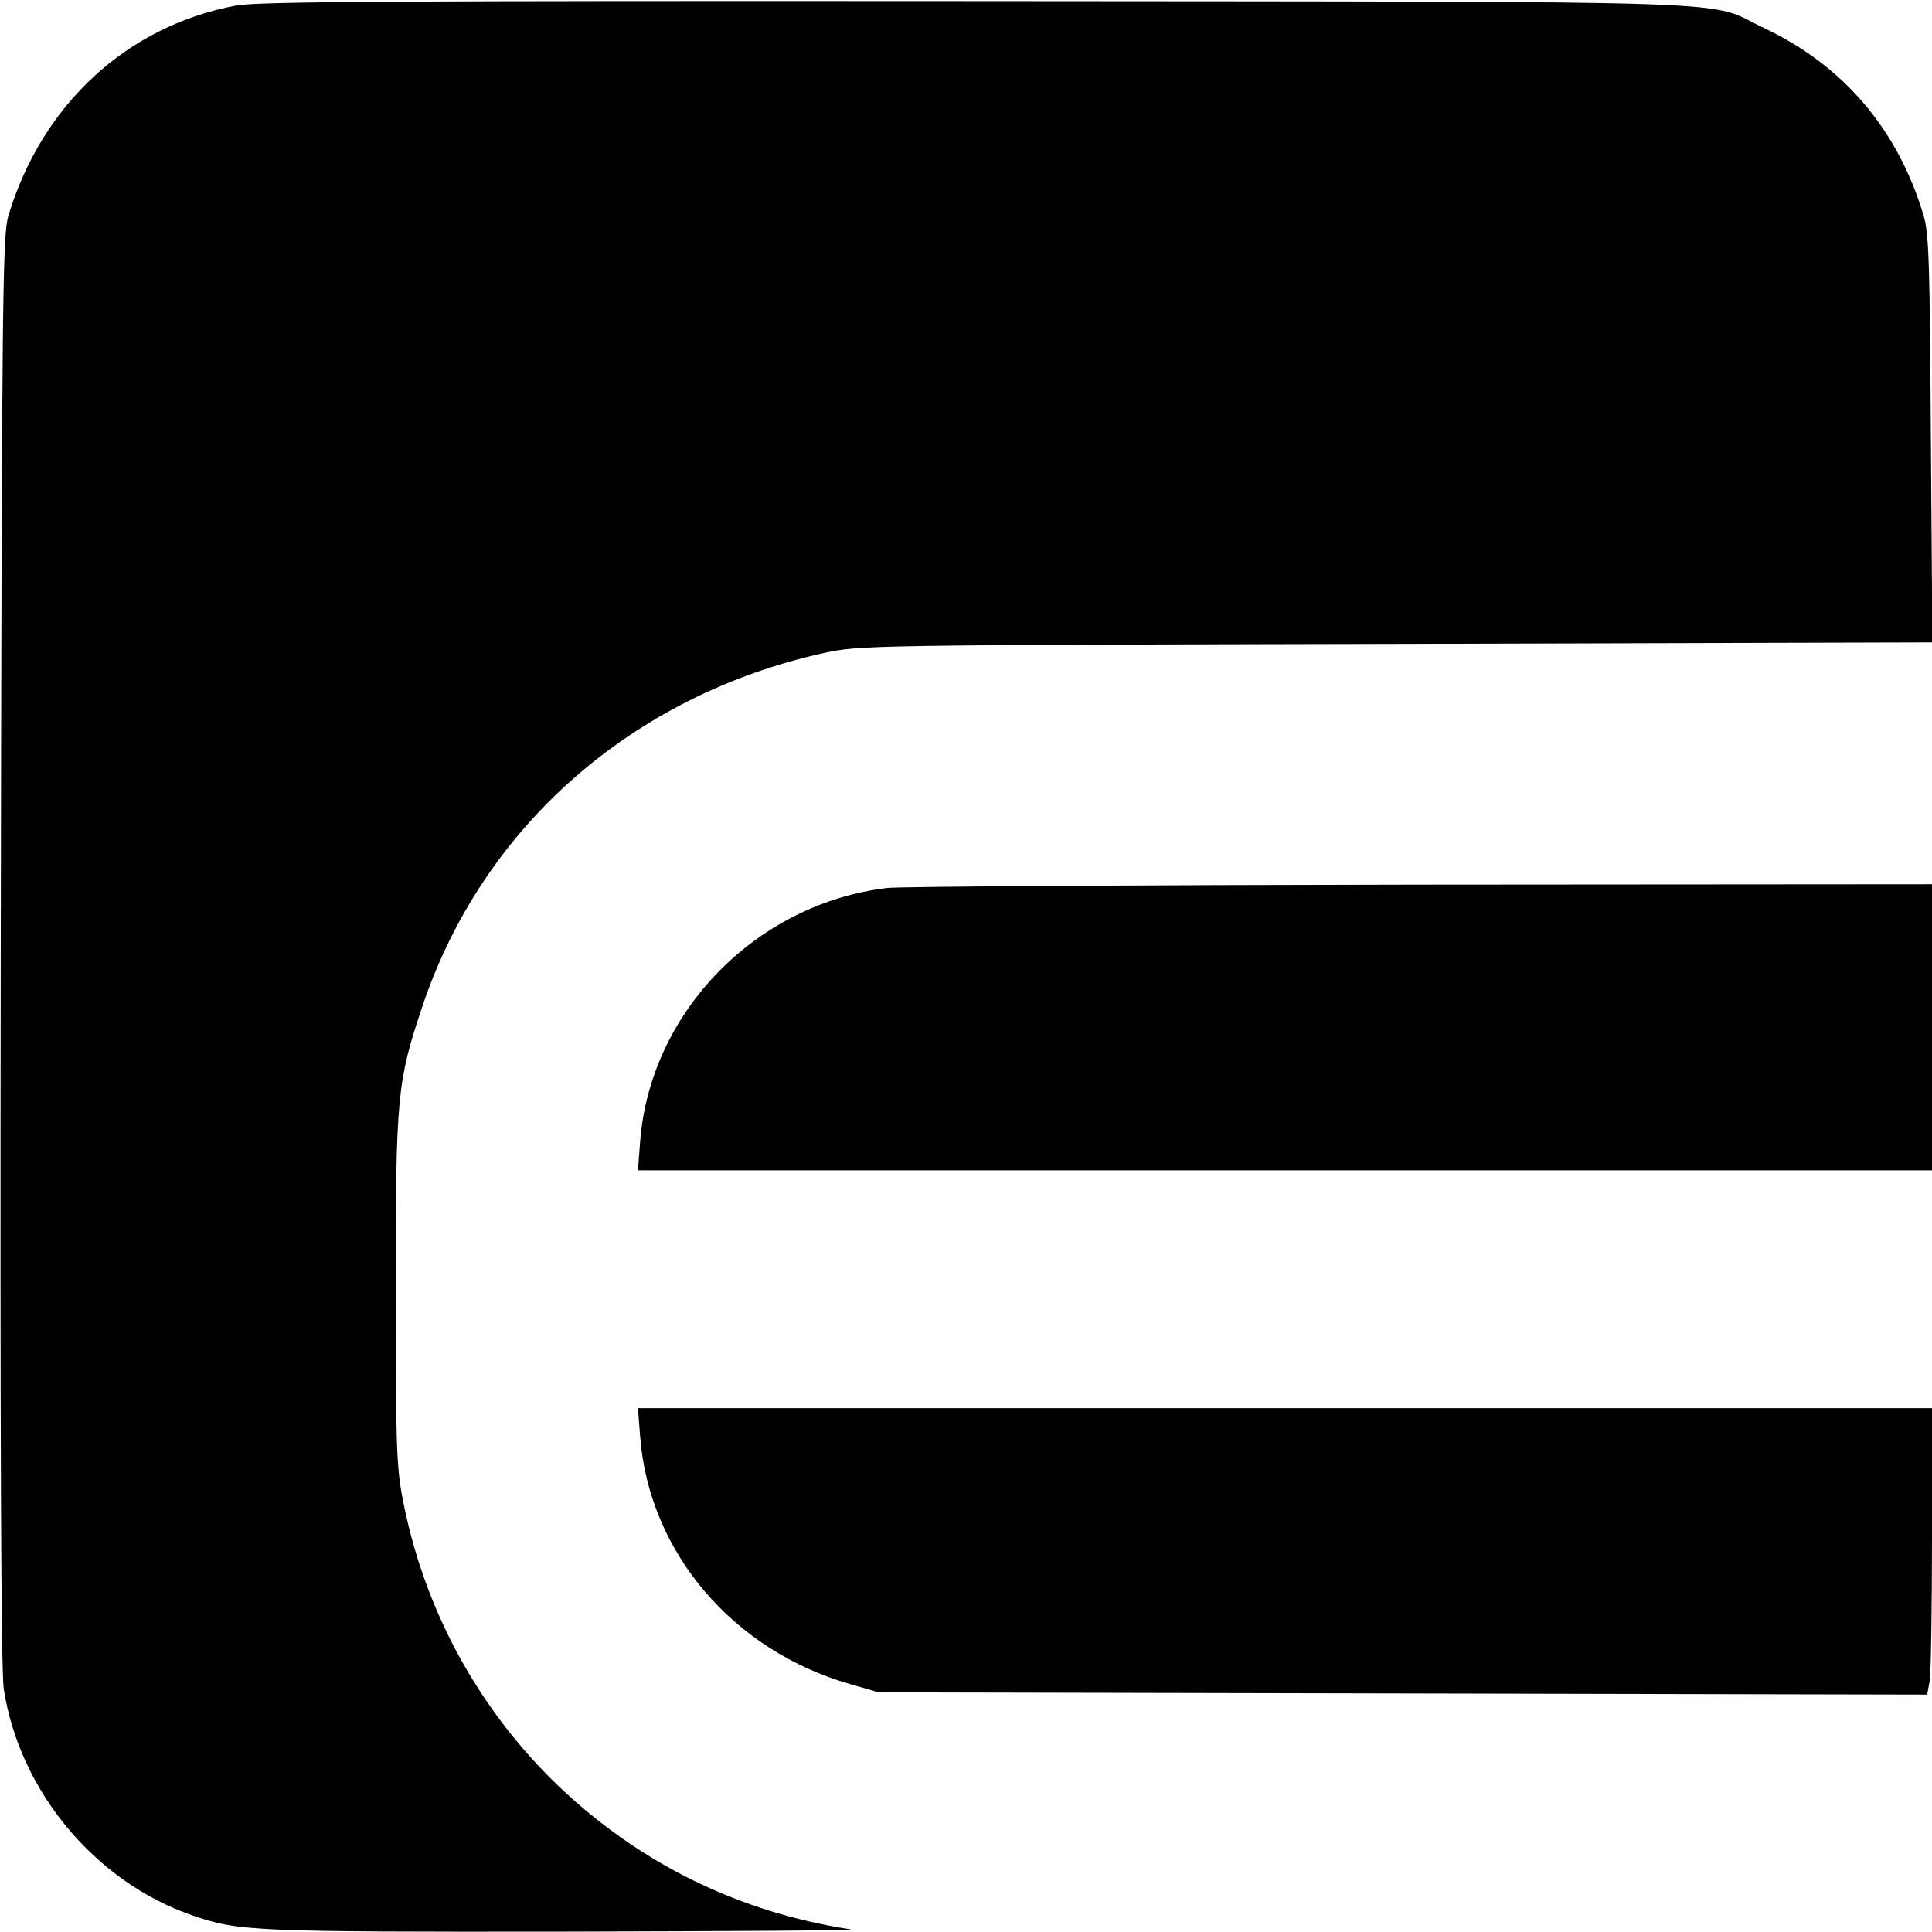 <?xml version="1.0" standalone="no"?>
<!DOCTYPE svg PUBLIC "-//W3C//DTD SVG 20010904//EN"
 "http://www.w3.org/TR/2001/REC-SVG-20010904/DTD/svg10.dtd">
<svg version="1.0" xmlns="http://www.w3.org/2000/svg"
 width="520pt" height="520pt" viewBox="0 0 520 520"
 preserveAspectRatio="xMidYMid meet">
<g transform="translate(0,520) scale(0.1,-0.1)"
fill="#000000" stroke="none">
<path d="M635 5185 c-293 -55 -521 -265 -612 -564 -16 -52 -18 -193 -21 -1976
-2 -1330 1 -1941 8 -1990 42 -275 246 -520 507 -610 124 -43 161 -45 998 -44
440 1 789 3 775 6 -301 46 -568 177 -787 386 -217 208 -364 479 -420 777 -16
83 -18 155 -18 560 0 519 4 559 71 759 162 485 565 840 1084 954 94 20 117 21
1538 24 l1443 4 -4 547 c-3 476 -5 554 -20 603 -69 231 -216 403 -428 503
-163 77 32 71 -2119 73 -1562 1 -1938 -1 -1995 -12z"/>
<path d="M2388 2810 c-353 -42 -638 -334 -665 -682 l-6 -78 1742 0 1741 0 0
385 0 385 -1372 -1 c-755 -1 -1403 -5 -1440 -9z"/>
<path d="M1723 1333 c24 -311 250 -576 566 -666 l76 -22 1411 -3 1411 -3 7 38
c3 21 6 194 6 386 l0 347 -1741 0 -1742 0 6 -77z"/>
</g>
</svg>
